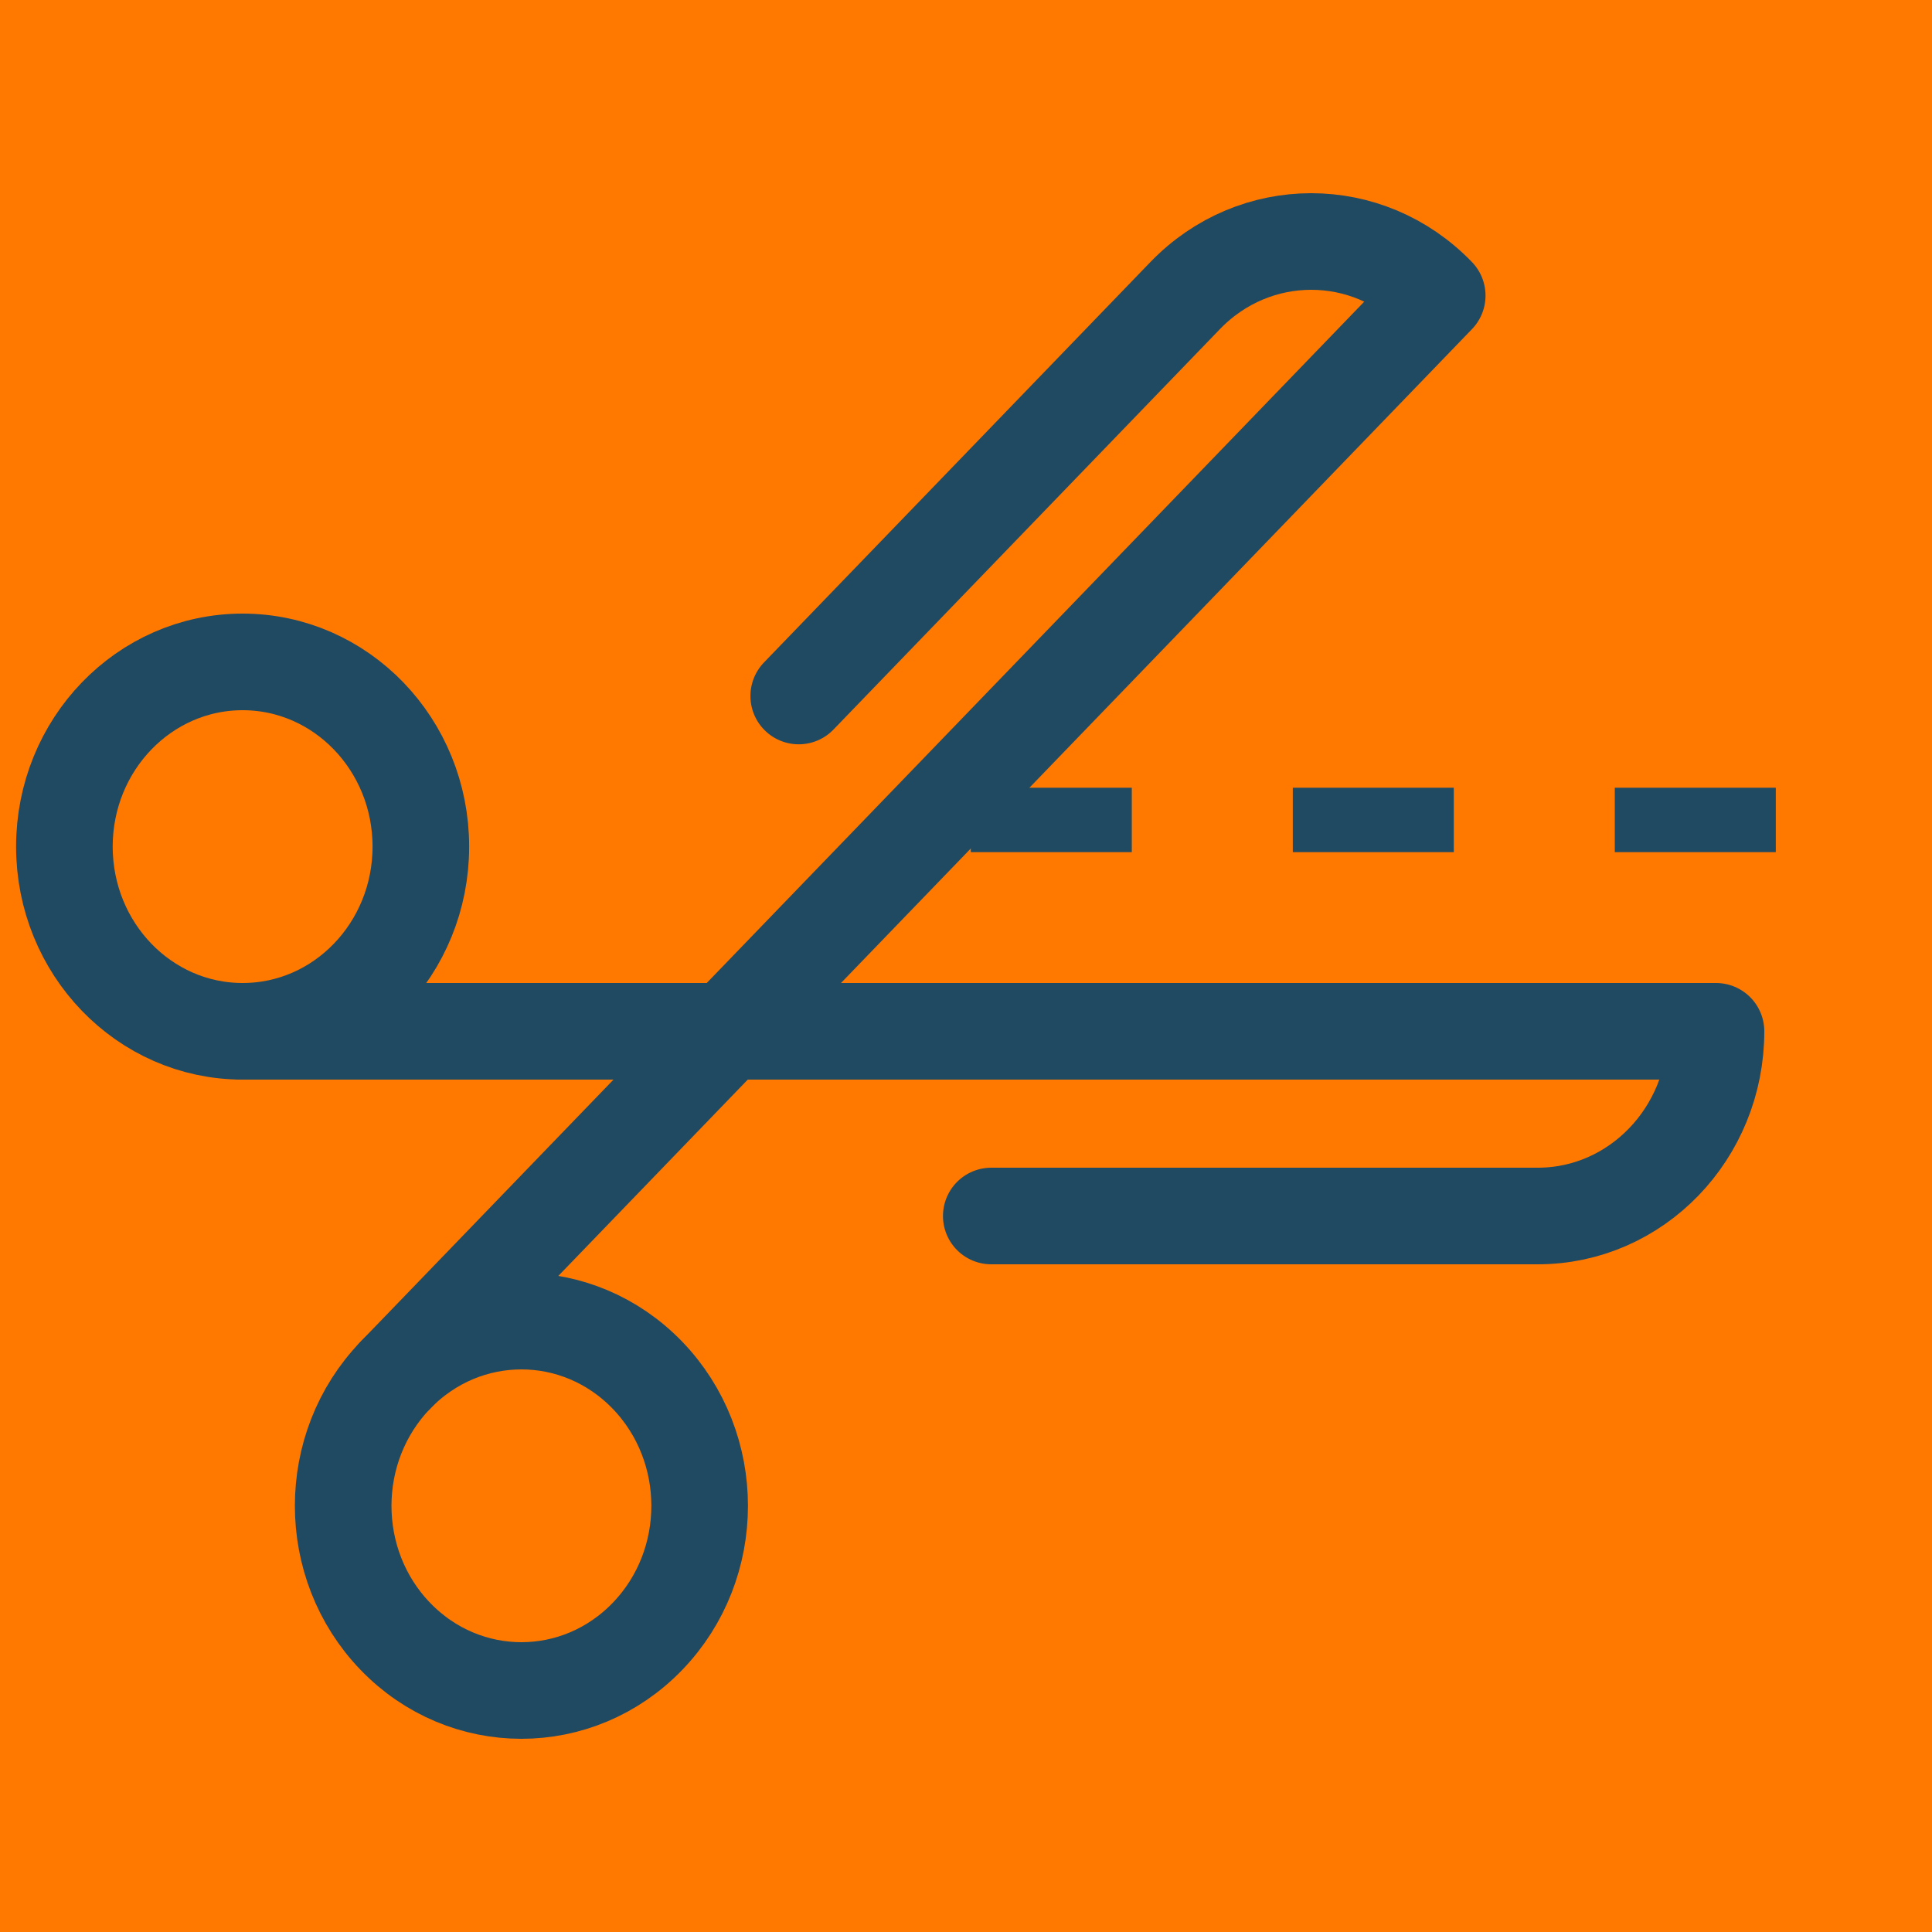 <?xml version="1.0" encoding="UTF-8"?>
<svg width="60px" height="60px" viewBox="0 0 60 60" version="1.1" xmlns="http://www.w3.org/2000/svg" xmlns:xlink="http://www.w3.org/1999/xlink">
    <title>CS</title>
    <g id="LandingPage" stroke="none" stroke-width="1" fill="none" fill-rule="evenodd">
        <g id="Artboard" transform="translate(-1864, -351)">
            <g id="CS" transform="translate(1864, 351)">
                <rect id="Rectangle" fill="#FF7900" x="0" y="0" width="60" height="60"></rect>
                <g id="Public-Relations" transform="translate(2, 7.5)" stroke="#204962">
                    <g id="Group-10" transform="translate(0, 0)">
                        <g id="Group-9" stroke-linecap="round" stroke-linejoin="round" stroke-width="3">
                            <path d="M11.07,18.792 C11.07,21.96 8.592,24.528 5.535,24.528 C2.478,24.528 0,21.96 0,18.792 C0,15.624 2.478,13.056 5.535,13.056 C8.592,13.056 11.07,15.624 11.07,18.792 Z" id="Stroke-1"></path>
                            <path d="M5.535,24.528 L51.292,24.528 C51.292,27.696 48.814,30.264 45.757,30.264 L28.785,30.264" id="Stroke-3"></path>
                            <path d="M18.107,35.208 C15.945,32.968 12.44,32.968 10.279,35.208 C8.117,37.449 8.117,41.081 10.279,43.32 C12.44,45.56 15.945,45.56 18.107,43.32 C20.269,41.081 20.269,37.449 18.107,35.208 Z" id="Stroke-5"></path>
                            <path d="M10.279,35.208 L42.634,1.68 C40.473,-0.56 36.968,-0.56 34.806,1.68 L22.805,14.115" id="Stroke-7"></path>
                        </g>
                        <line x1="28.149" y1="17.964" x2="55.169" y2="17.964" id="Path-7" stroke-width="2" stroke-dasharray="5"></line>
                    </g>
                </g>
            </g>
        </g>
    </g>
</svg>